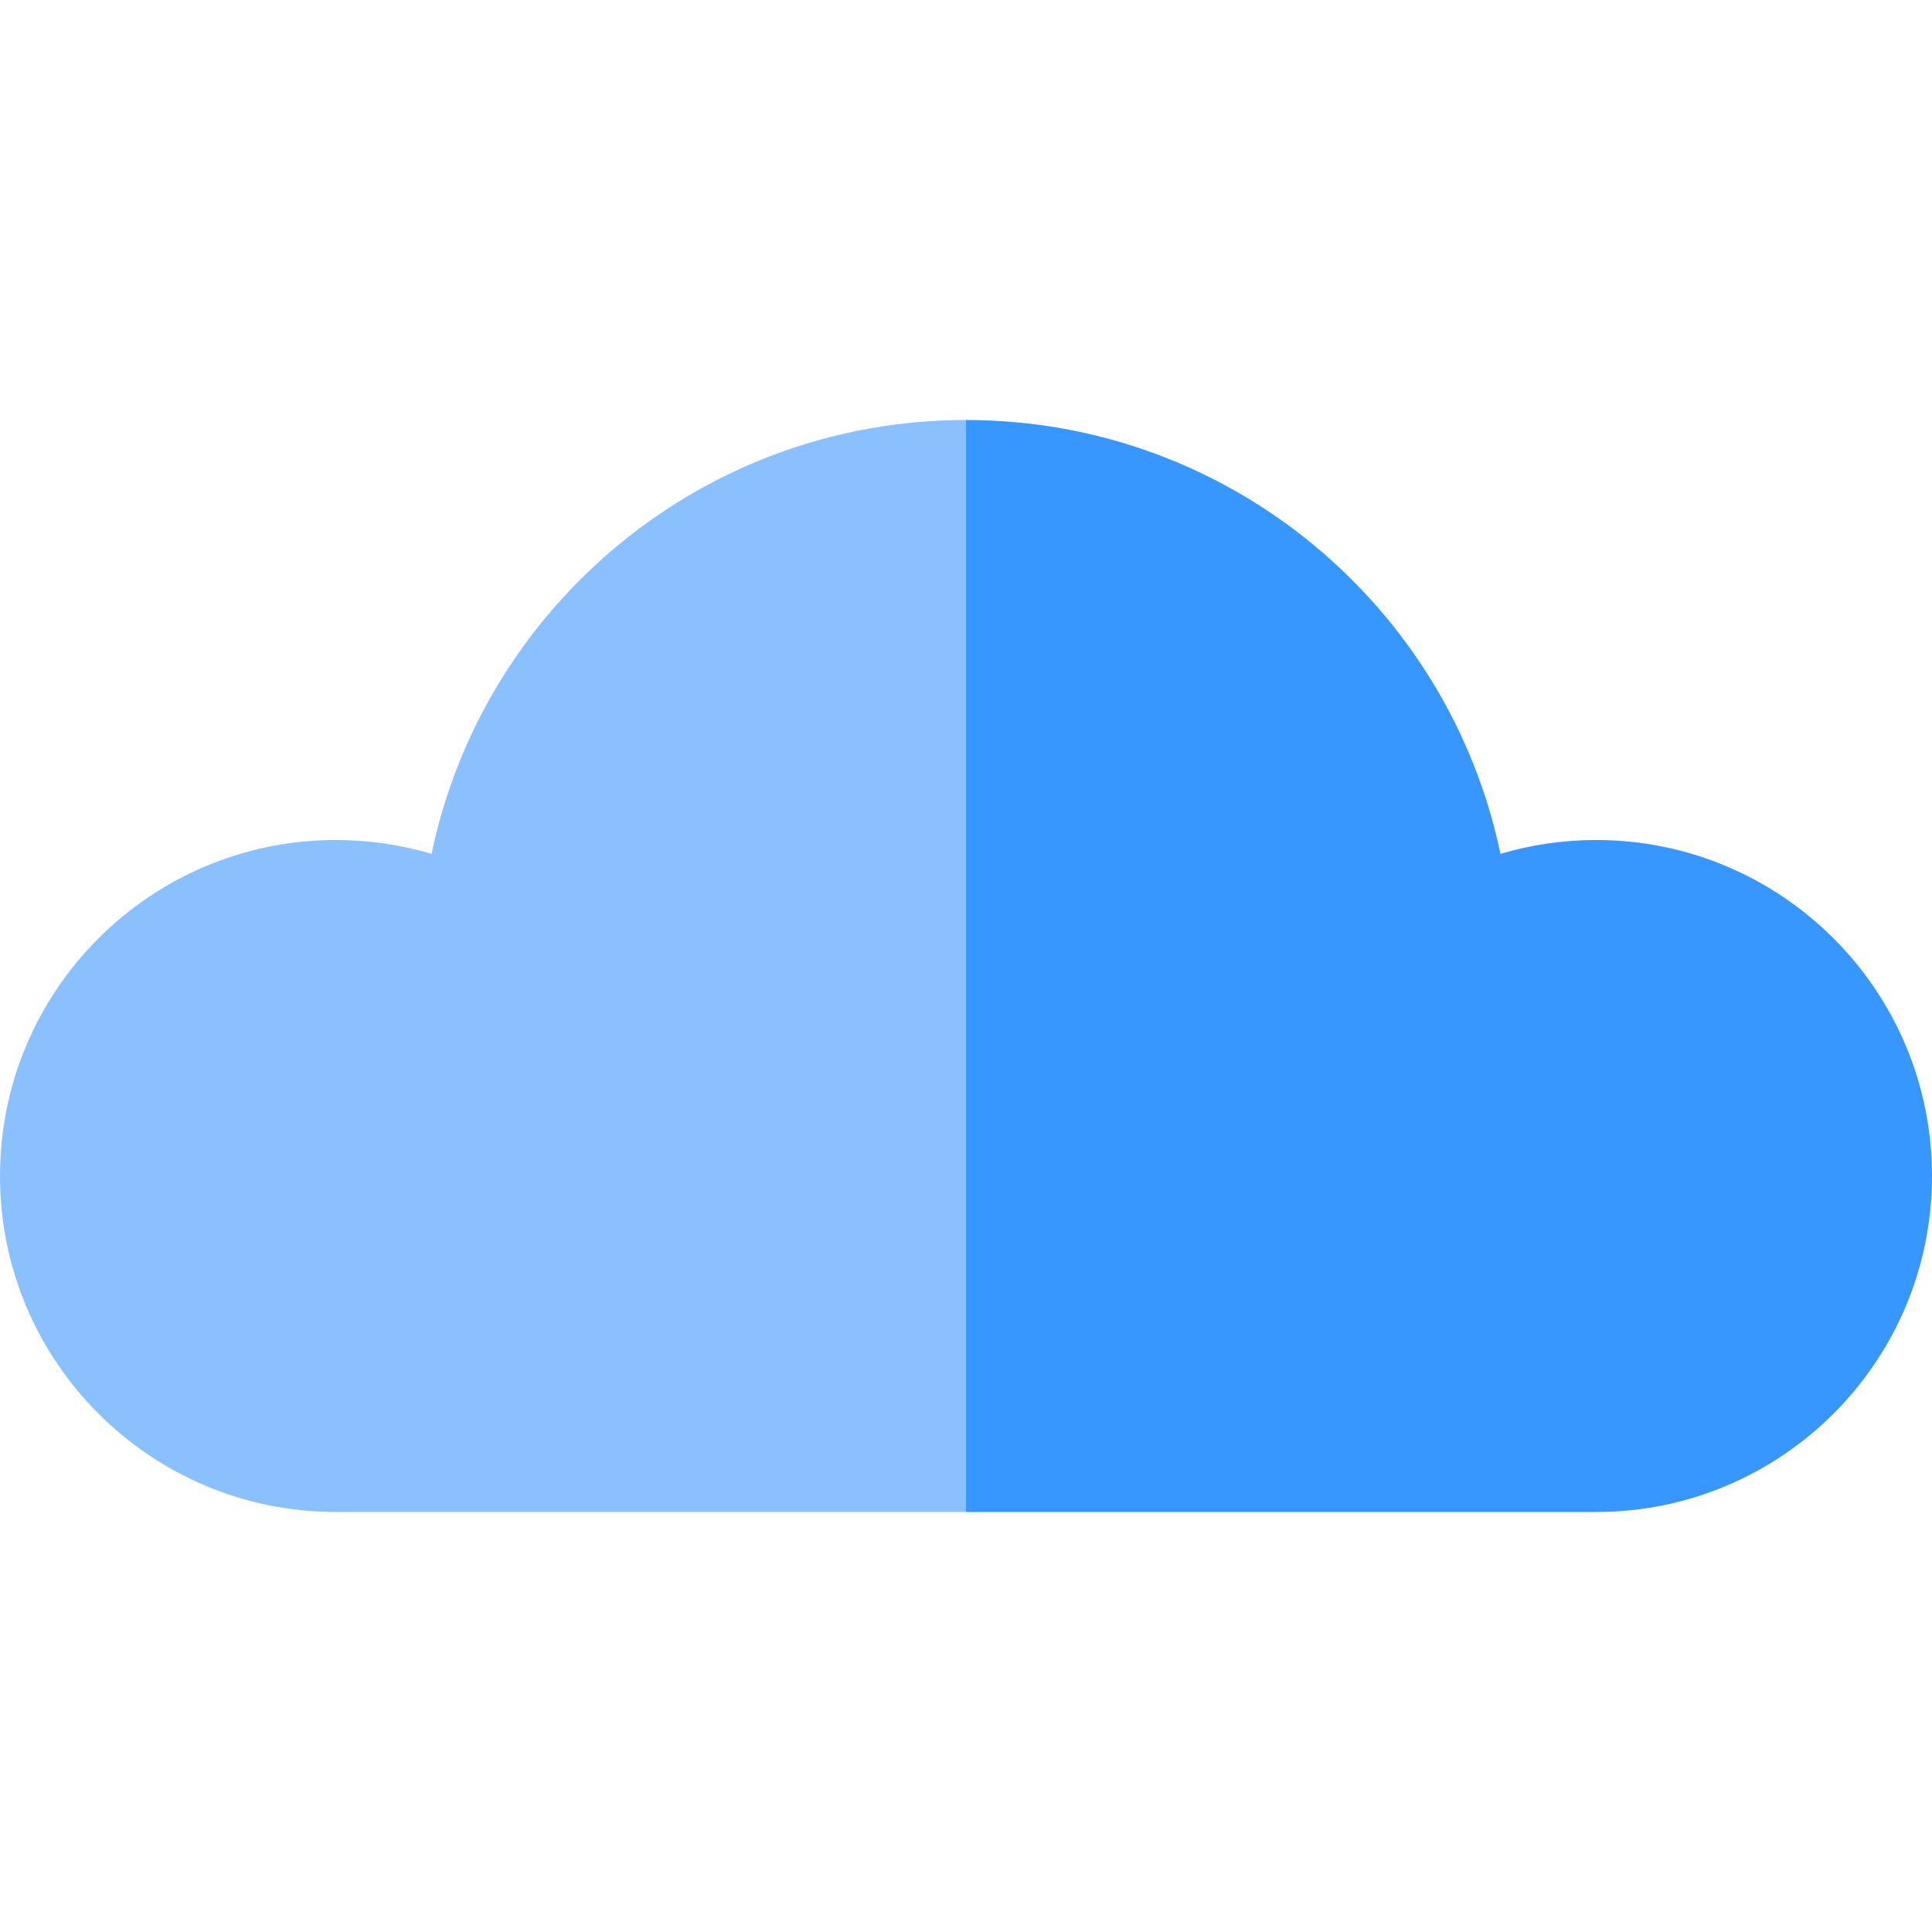 <?xml version="1.0" encoding="iso-8859-1"?>
<!-- Uploaded to: SVG Repo, www.svgrepo.com, Generator: SVG Repo Mixer Tools -->
<svg height="800px" width="800px" version="1.1" id="Layer_1" xmlns="http://www.w3.org/2000/svg" xmlns:xlink="http://www.w3.org/1999/xlink" 
	 viewBox="0 0 512 512" xml:space="preserve">
<path style="fill:#8BC0FF;" d="M114.365,226.283c-8.028-2.377-16.522-3.674-25.322-3.674C39.866,222.609,0,262.475,0,311.652
	s39.866,89.043,89.043,89.043H256L278.261,256L256,111.304C186.273,111.304,128.071,160.627,114.365,226.283z"/>
<path style="fill:#3897FF;" d="M422.957,222.609c-8.8,0-17.293,1.297-25.322,3.674C383.929,160.627,325.727,111.304,256,111.304
	v289.391h166.957c49.178,0,89.043-39.866,89.043-89.043S472.134,222.609,422.957,222.609z"/>
</svg>